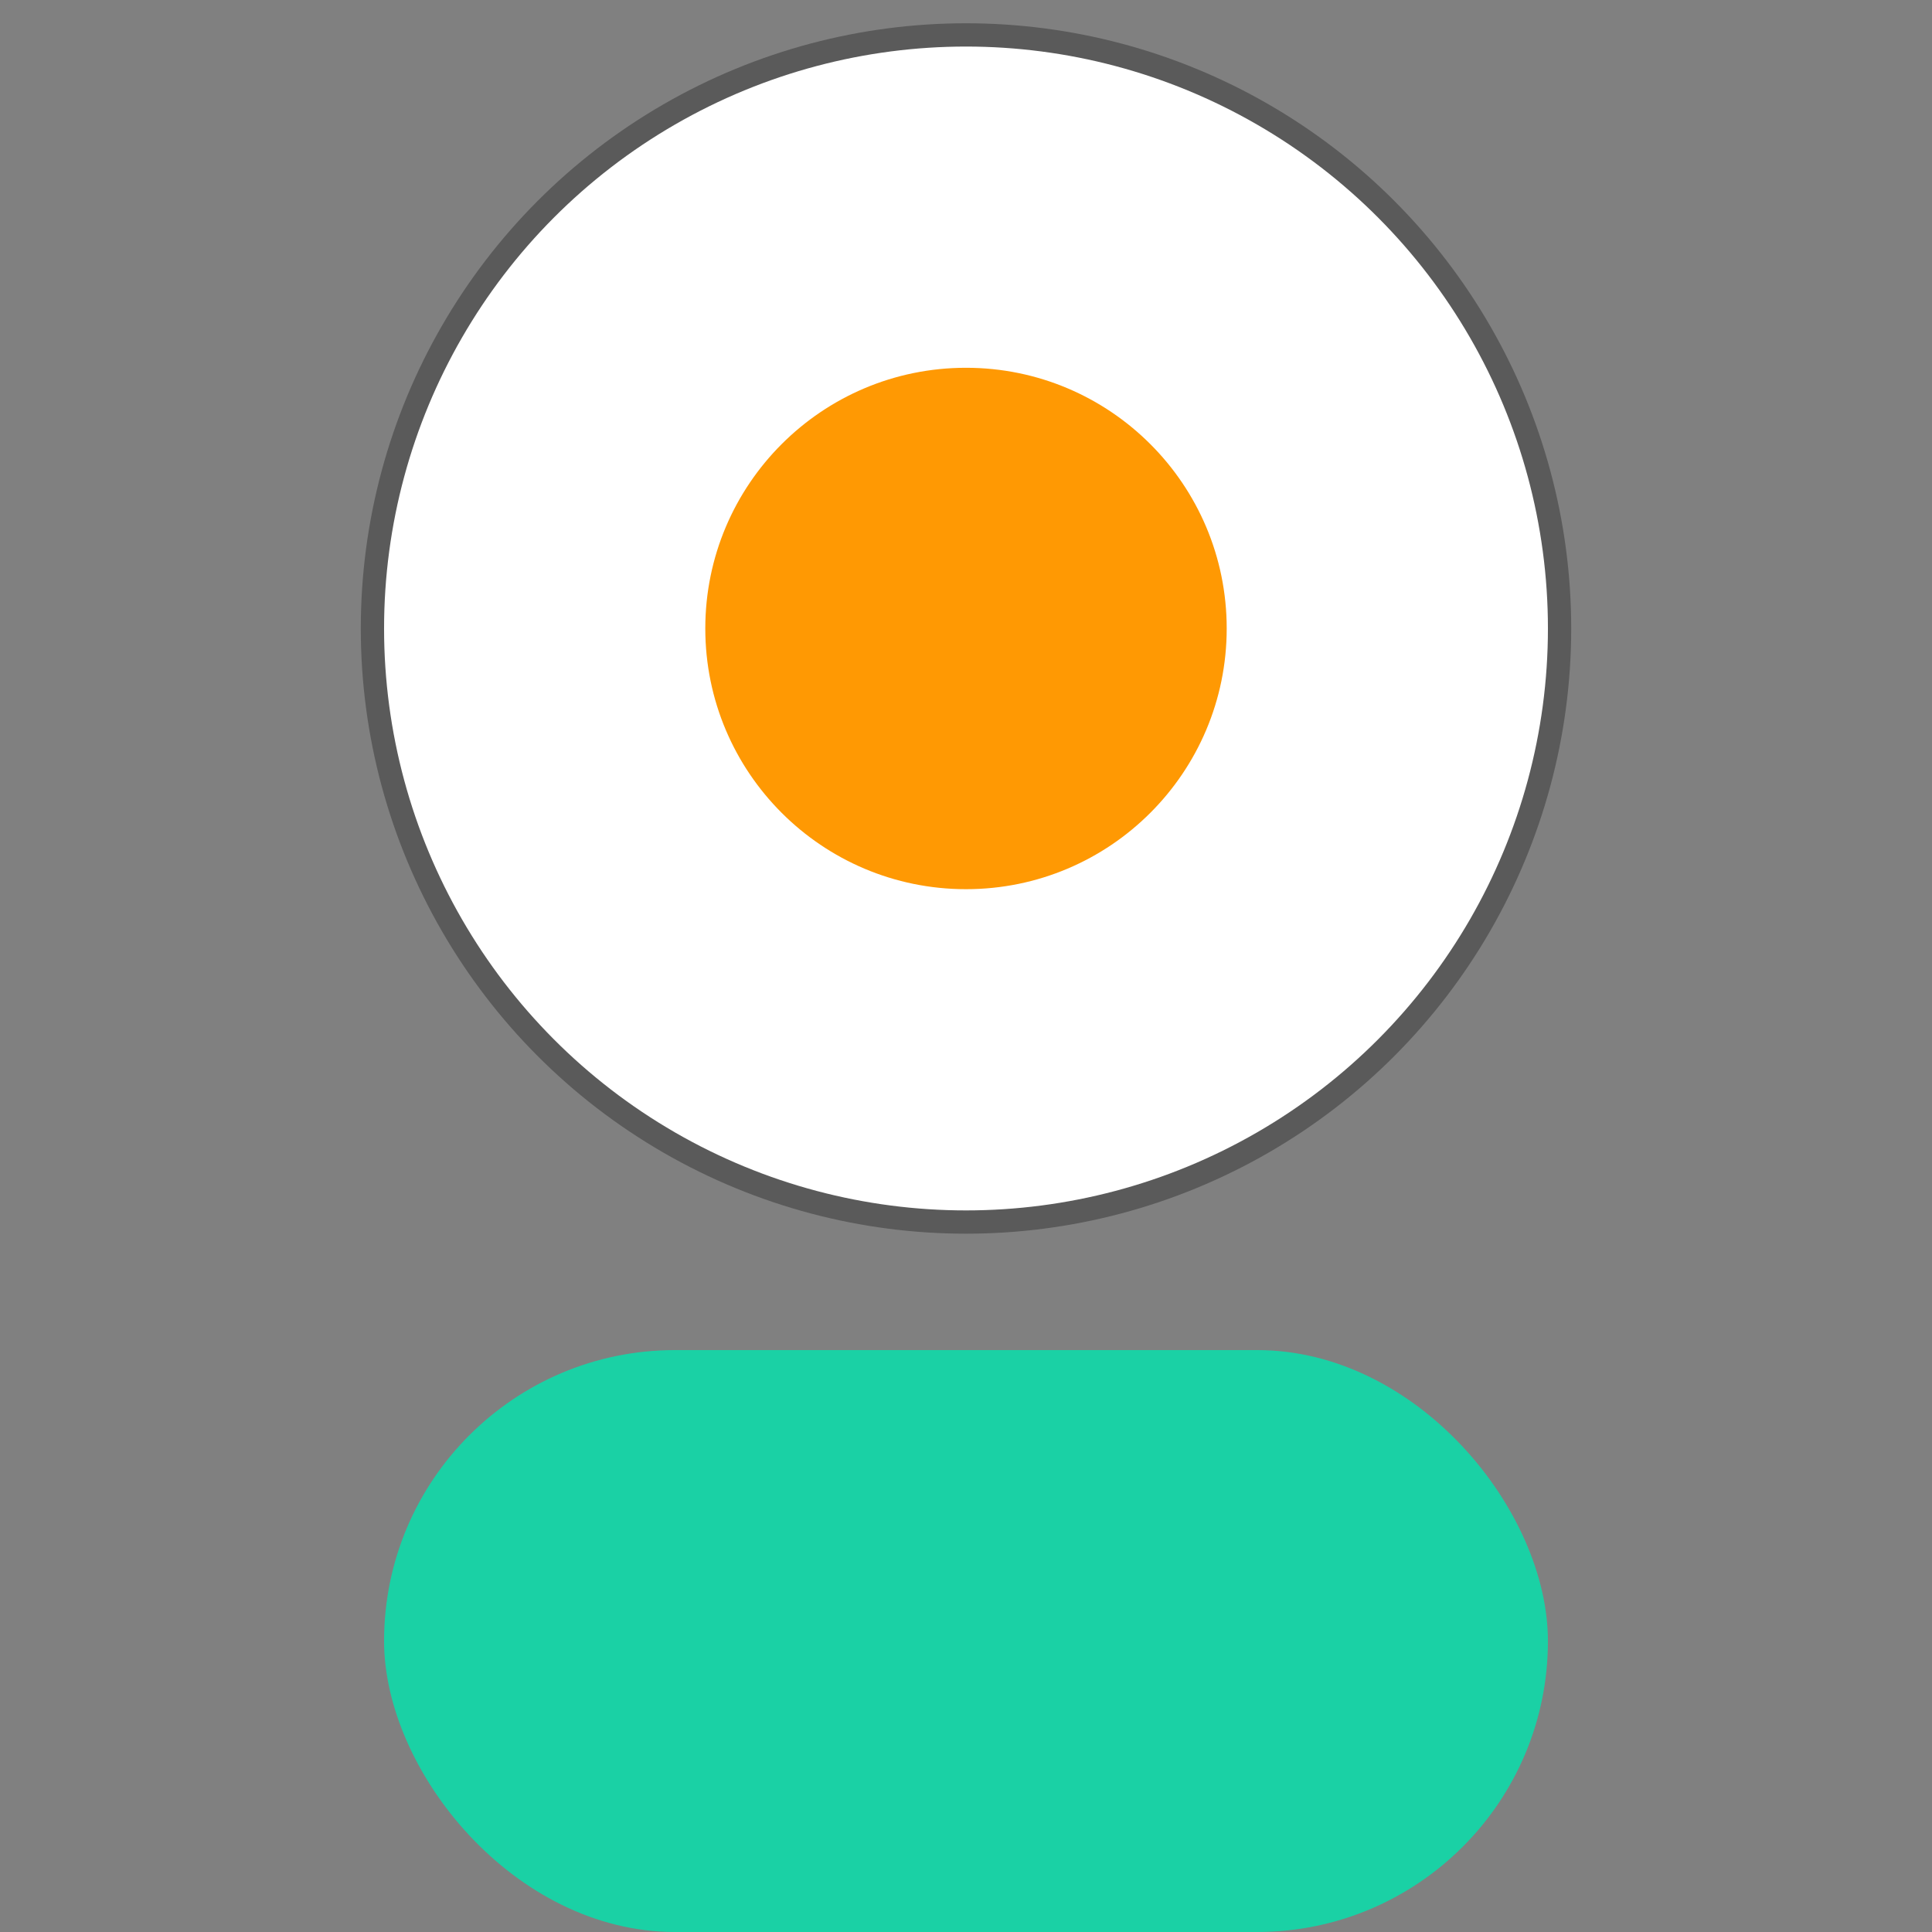 <svg class="h-6 w-6 md:h-8 md:w-8" width="32" height="32" viewBox="0 0 415 415" xmlns="http://www.w3.org/2000/svg"><rect x="0" y="0" width="415" height="415" fill="#808080" stroke="none"/><rect x="82.5" y="290" width="250" height="125" rx="62.5" fill="#1AD1A5"></rect><circle cx="207.5" cy="135" r="130" fill="black" fill-opacity=".3"></circle><circle cx="207.5" cy="135" r="125" fill="white"></circle><circle cx="207.5" cy="135" r="56" fill="#FF9903"></circle></svg>